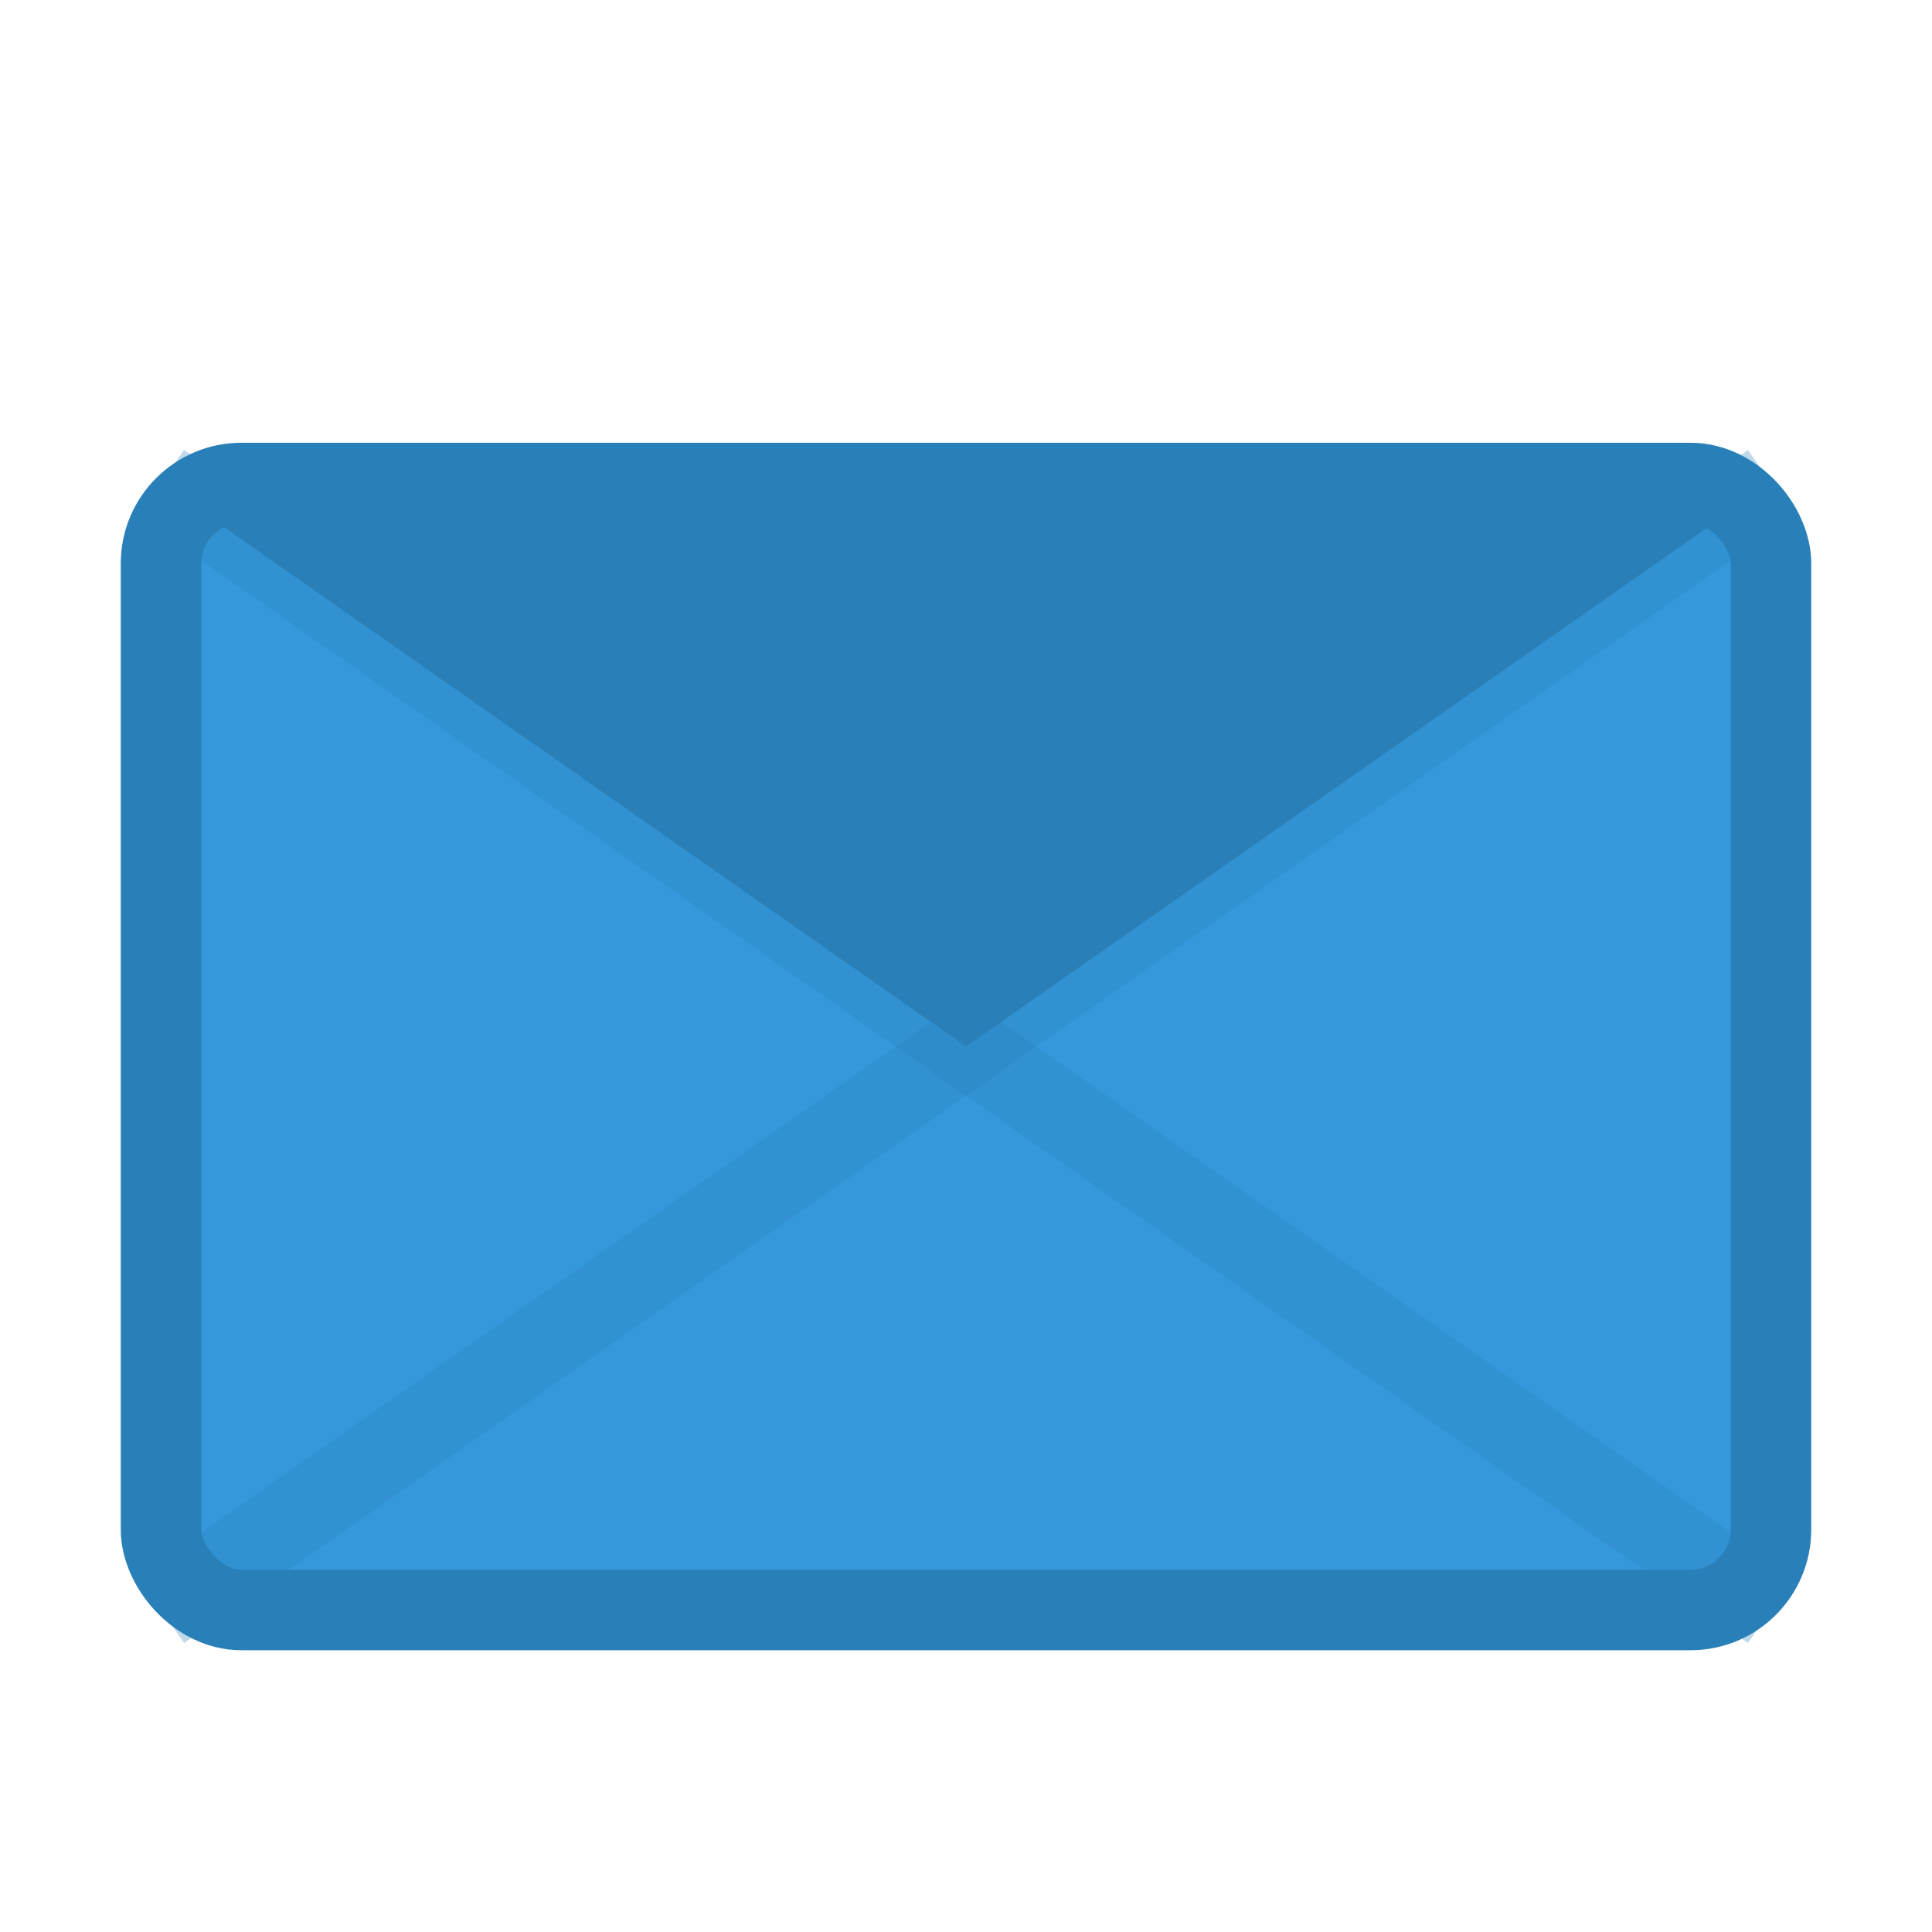 <svg xmlns="http://www.w3.org/2000/svg" viewBox="0 0 24 24" width="24" height="24">
  <defs>
    <style>
      .email-body { fill: #3498db; stroke: #2980b9; stroke-width: 1; }
      .email-flap { fill: #2980b9; }
    </style>
  </defs>
  
  <!-- Email envelope body -->
  <rect x="2" y="6" width="20" height="14" rx="1" class="email-body"/>
  
  <!-- Email envelope flap -->
  <path d="M2 6 L12 13 L22 6 Z" class="email-flap"/>
  
  <!-- Email lines -->
  <line x1="2" y1="20" x2="22" y2="6" stroke="#2980b9" stroke-width="1" opacity="0.3"/>
  <line x1="22" y1="20" x2="2" y2="6" stroke="#2980b9" stroke-width="1" opacity="0.3"/>
</svg>
